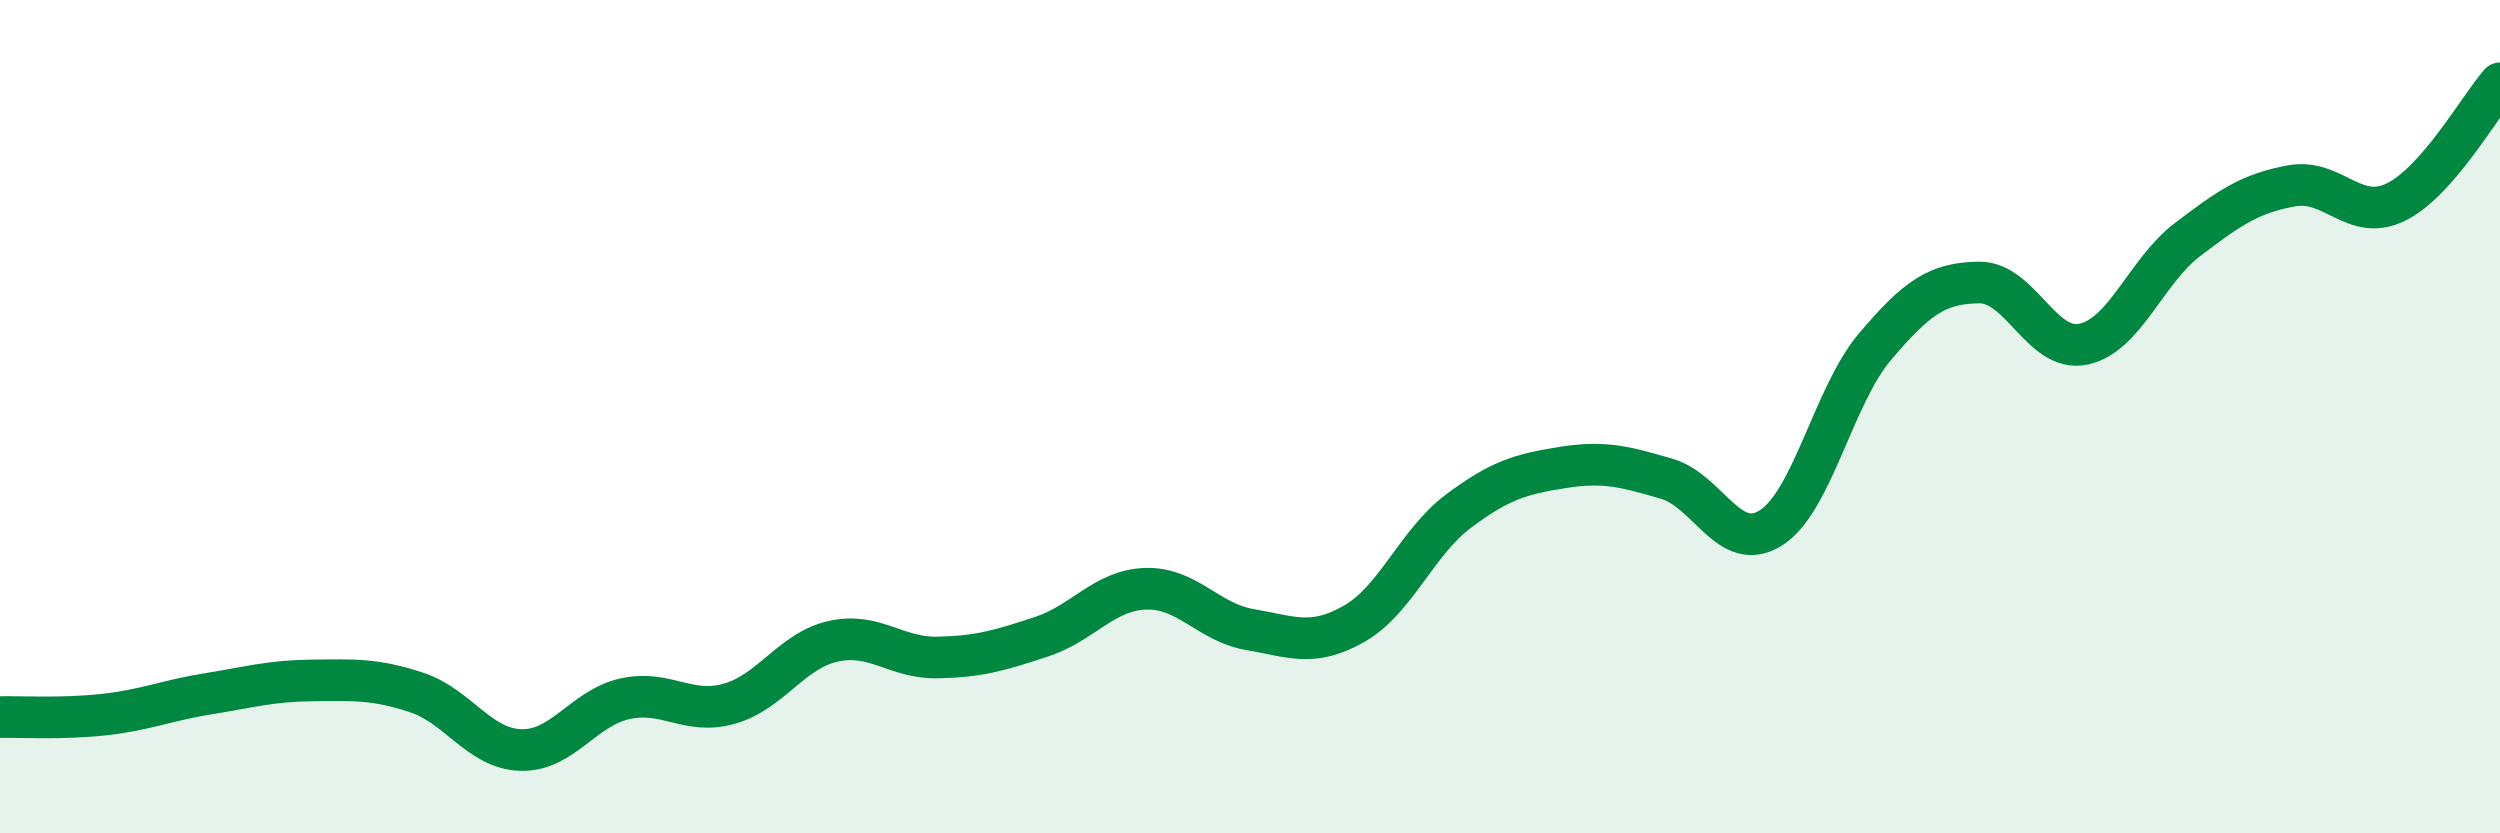 
    <svg width="60" height="20" viewBox="0 0 60 20" xmlns="http://www.w3.org/2000/svg">
      <path
        d="M 0,17.21 C 0.5,17.2 1.5,17.26 2.5,17.15 C 3.5,17.04 4,16.81 5,16.65 C 6,16.49 6.5,16.34 7.5,16.33 C 8.5,16.32 9,16.29 10,16.62 C 11,16.95 11.5,17.97 12.5,18 C 13.5,18.03 14,16.99 15,16.77 C 16,16.55 16.5,17.17 17.5,16.89 C 18.5,16.61 19,15.61 20,15.39 C 21,15.17 21.5,15.8 22.5,15.78 C 23.5,15.76 24,15.61 25,15.28 C 26,14.95 26.5,14.16 27.5,14.13 C 28.5,14.1 29,14.94 30,15.11 C 31,15.28 31.5,15.54 32.5,14.97 C 33.5,14.4 34,13.02 35,12.27 C 36,11.52 36.5,11.38 37.5,11.22 C 38.5,11.06 39,11.2 40,11.49 C 41,11.78 41.5,13.3 42.5,12.67 C 43.5,12.04 44,9.5 45,8.32 C 46,7.14 46.5,6.79 47.5,6.78 C 48.5,6.77 49,8.47 50,8.26 C 51,8.05 51.5,6.51 52.5,5.75 C 53.5,4.99 54,4.64 55,4.46 C 56,4.28 56.5,5.34 57.5,4.85 C 58.5,4.36 59.5,2.57 60,2L60 20L0 20Z"
        fill="#008740"
        opacity="0.1"
        stroke-linecap="round"
        stroke-linejoin="round"
      />
      <path
        d="M 0,17.21 C 0.5,17.2 1.5,17.26 2.5,17.15 C 3.5,17.04 4,16.81 5,16.65 C 6,16.49 6.5,16.34 7.5,16.33 C 8.5,16.32 9,16.29 10,16.62 C 11,16.95 11.5,17.97 12.5,18 C 13.5,18.03 14,16.99 15,16.77 C 16,16.55 16.5,17.17 17.5,16.89 C 18.5,16.61 19,15.61 20,15.39 C 21,15.17 21.5,15.8 22.5,15.78 C 23.5,15.76 24,15.61 25,15.28 C 26,14.95 26.5,14.16 27.5,14.13 C 28.5,14.1 29,14.94 30,15.11 C 31,15.28 31.5,15.54 32.5,14.97 C 33.5,14.4 34,13.02 35,12.27 C 36,11.52 36.5,11.38 37.5,11.22 C 38.5,11.06 39,11.2 40,11.49 C 41,11.78 41.5,13.3 42.5,12.67 C 43.5,12.04 44,9.5 45,8.32 C 46,7.14 46.5,6.79 47.5,6.78 C 48.5,6.77 49,8.47 50,8.26 C 51,8.05 51.5,6.51 52.5,5.75 C 53.5,4.99 54,4.64 55,4.46 C 56,4.28 56.5,5.34 57.5,4.85 C 58.5,4.36 59.5,2.57 60,2"
        stroke="#008740"
        stroke-width="1"
        fill="none"
        stroke-linecap="round"
        stroke-linejoin="round"
      />
    </svg>
  